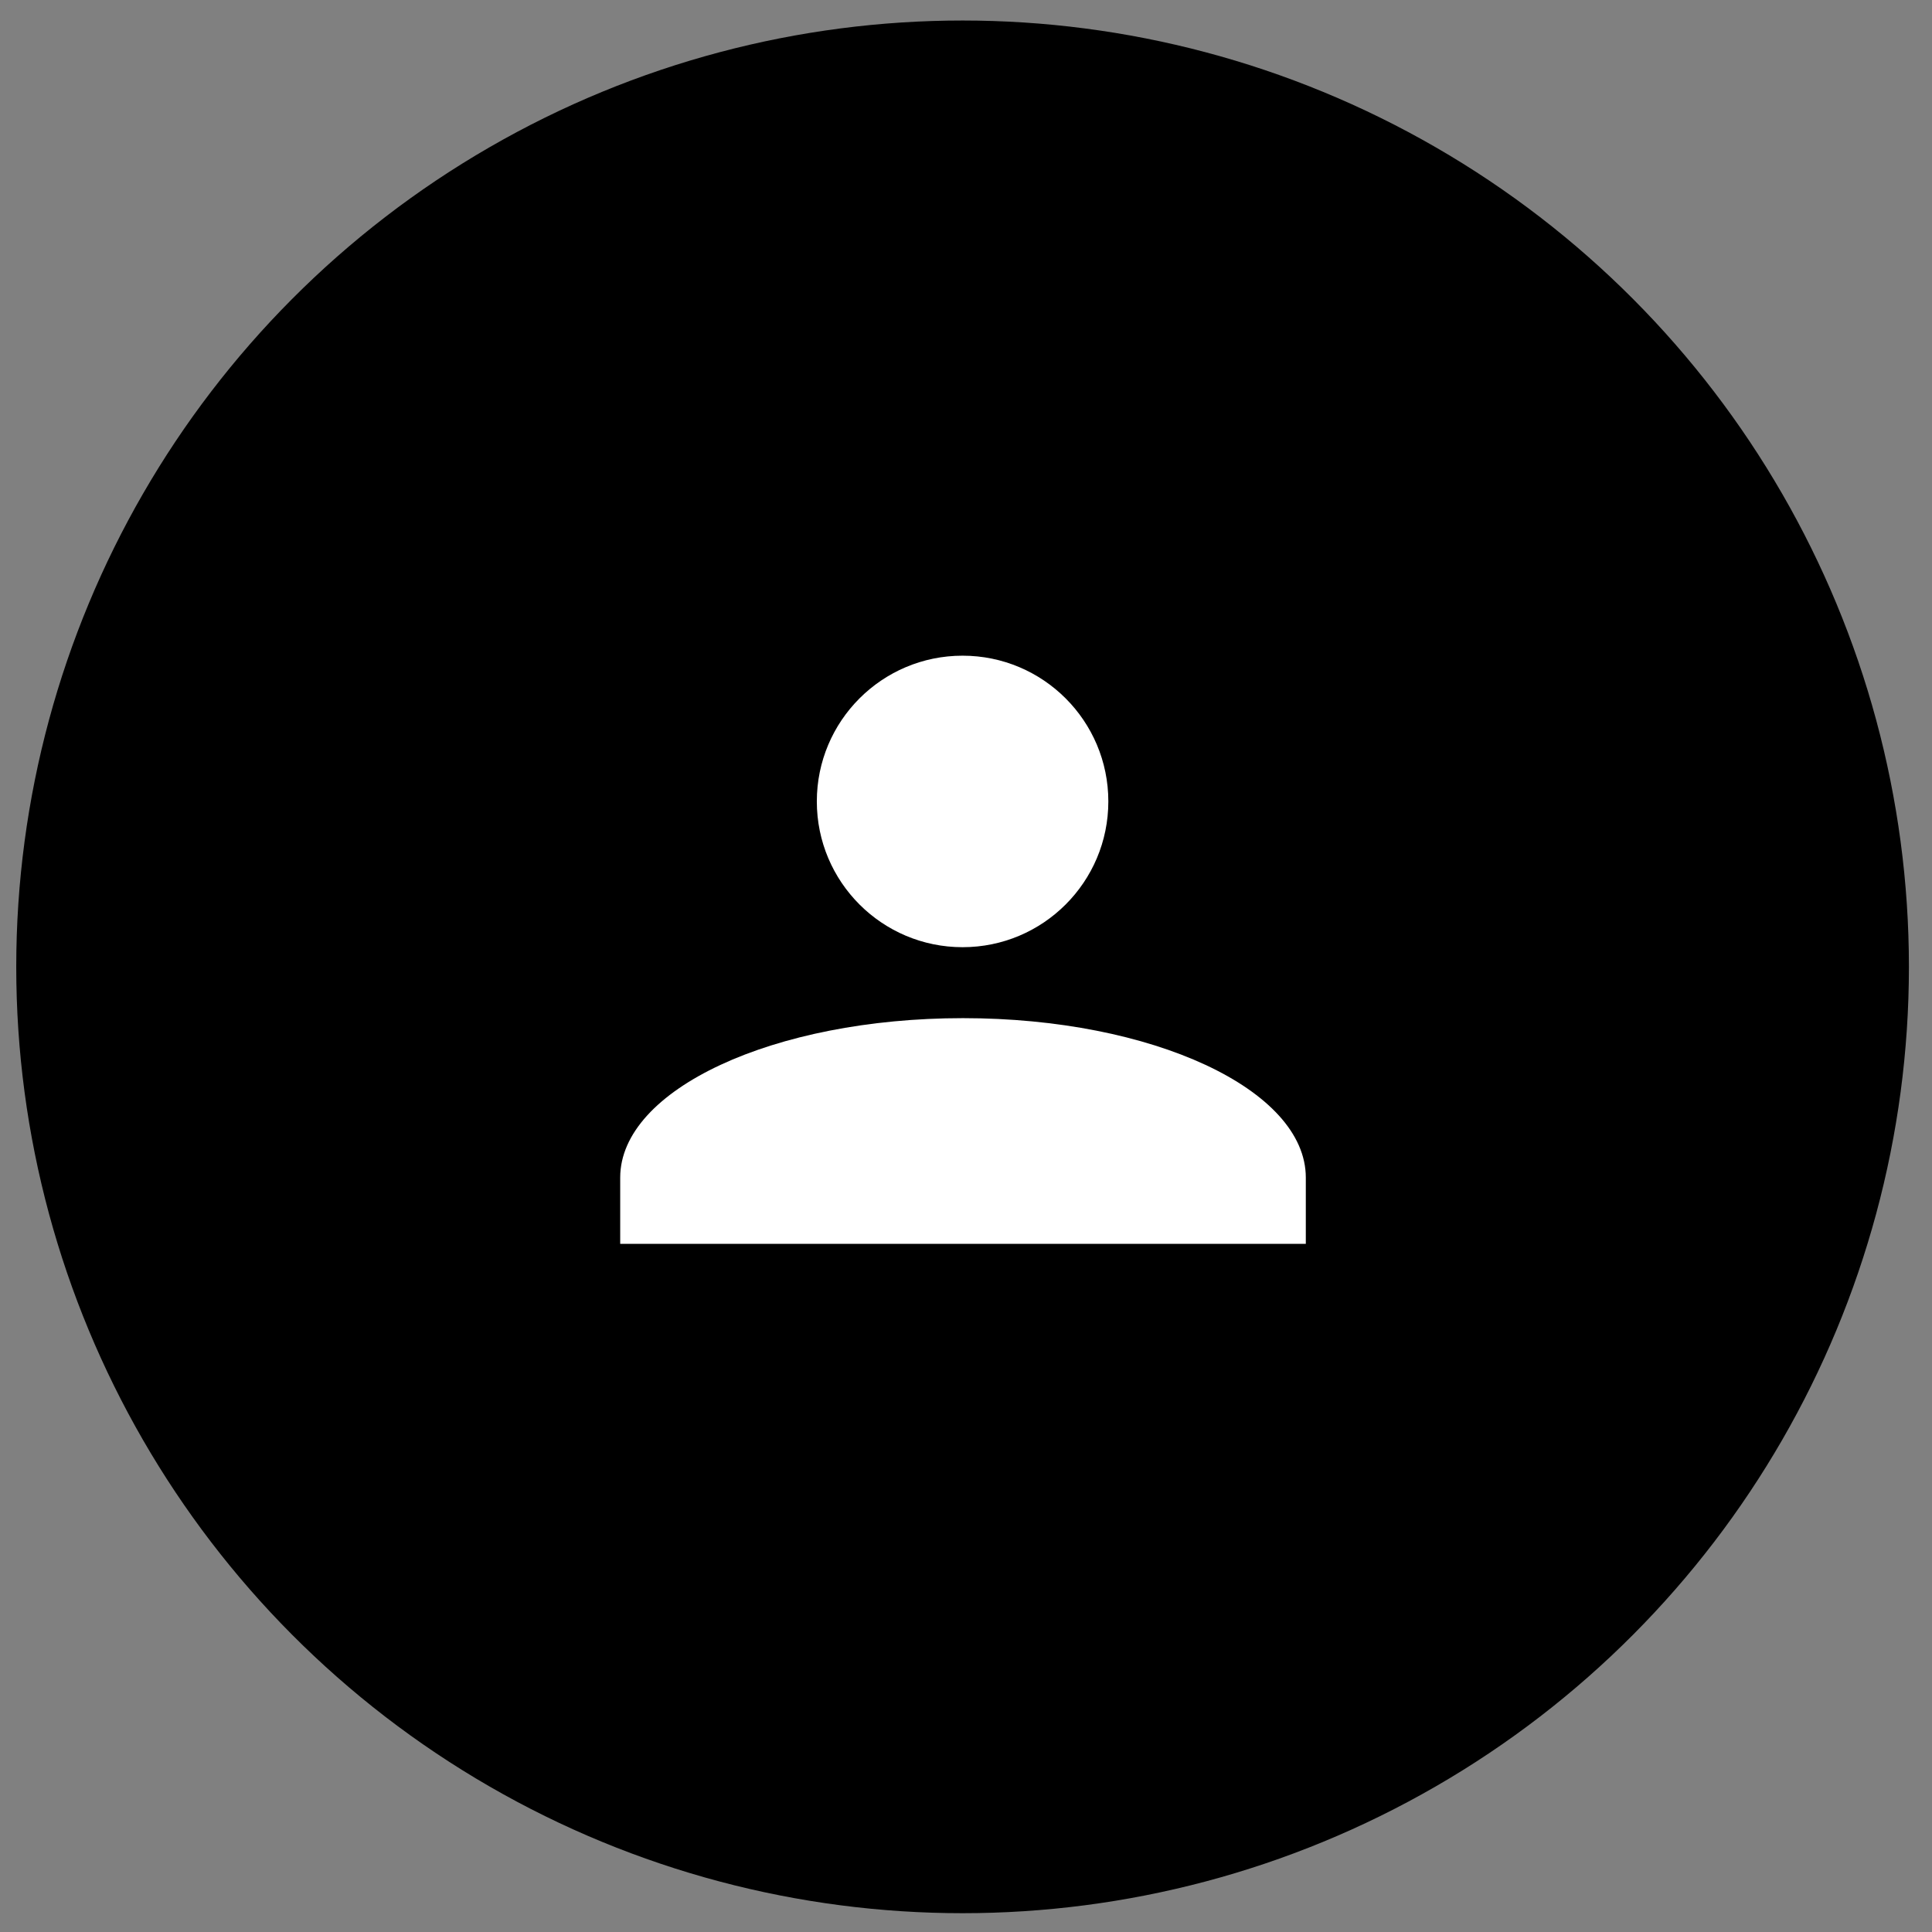 <?xml version="1.0" encoding="utf-8"?>
<!-- Generator: Adobe Illustrator 24.0.0, SVG Export Plug-In . SVG Version: 6.00 Build 0)  -->
<svg version="1.1" id="图层_1" xmlns="http://www.w3.org/2000/svg" xmlns:xlink="http://www.w3.org/1999/xlink" x="0px" y="0px"
	 viewBox="0 0 452 452" style="enable-background:new 0 0 452 452;" xml:space="preserve">
<rect x="0" y="0" width="452" height="452" fill="#808080" stroke="none"/>
<style type="text/css">
	.st0{fill:#FFFFFF;}
</style>
<g>
	<circle cx="225.2" cy="226.2" r="221.4"/>
	<g>
		<path class="st0" d="M145.1,275.5c0-20.6,35.9-37.3,80.2-37.3s80.2,16.7,80.2,37.3v15.5H145.1L145.1,275.5z"/>
		<circle class="st0" cx="225.2" cy="187.5" r="34.1"/>
	</g>
</g>
</svg>
